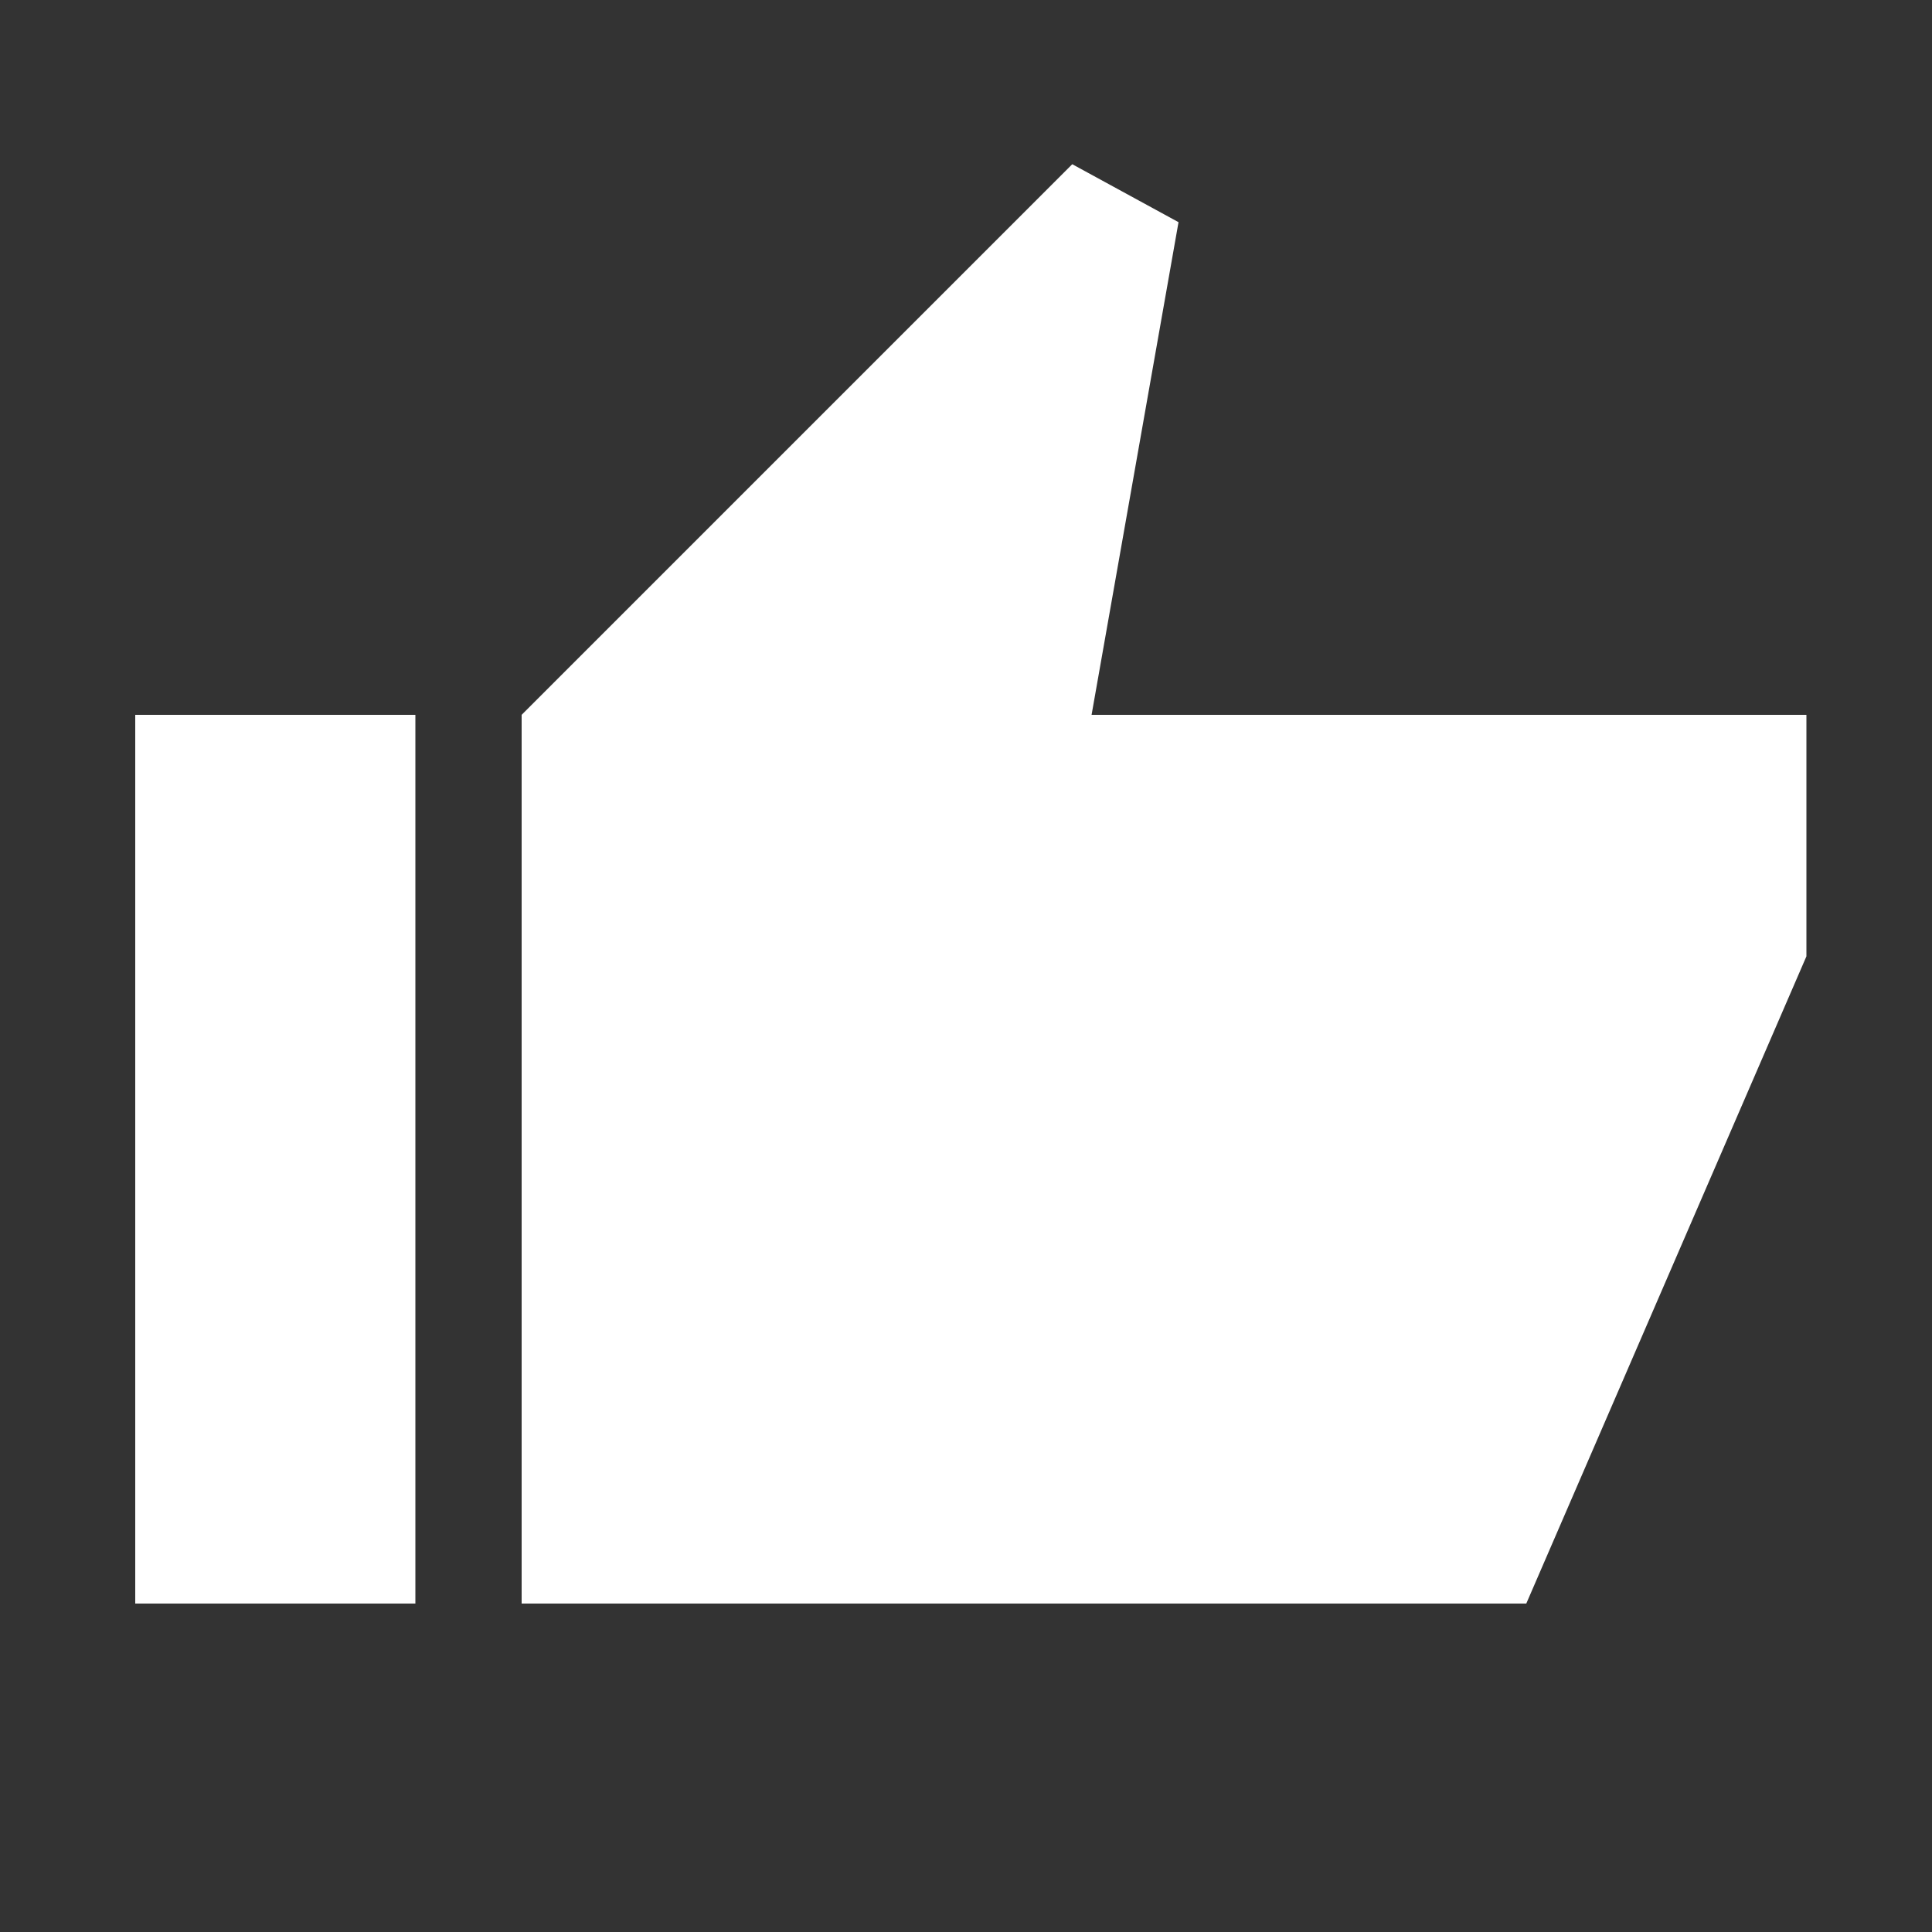 <?xml version="1.0" encoding="utf-8"?>
<!-- Generator: Adobe Illustrator 27.8.1, SVG Export Plug-In . SVG Version: 6.00 Build 0)  -->
<svg version="1.1" id="레이어_1" xmlns="http://www.w3.org/2000/svg" xmlns:xlink="http://www.w3.org/1999/xlink" x="0px"
	 y="0px" viewBox="0 0 20 20" style="enable-background:new 0 0 20 20;" xml:space="preserve">
<rect x="0" y="0" width="20" height="20" fill="#333333" stroke="none"/>
<style type="text/css">
	.st0{fill:#FFFFFF;}
</style>
<path class="st0" d="M5.4,16.6V7.4l5.7-5.7l1.1,0.6l-0.9,5.1h7.4v2.5l-2.9,6.7H5.4z M1.4,16.6V7.4h2.9v9.2
	C4.3,16.6,1.4,16.6,1.4,16.6z"/>
</svg>
